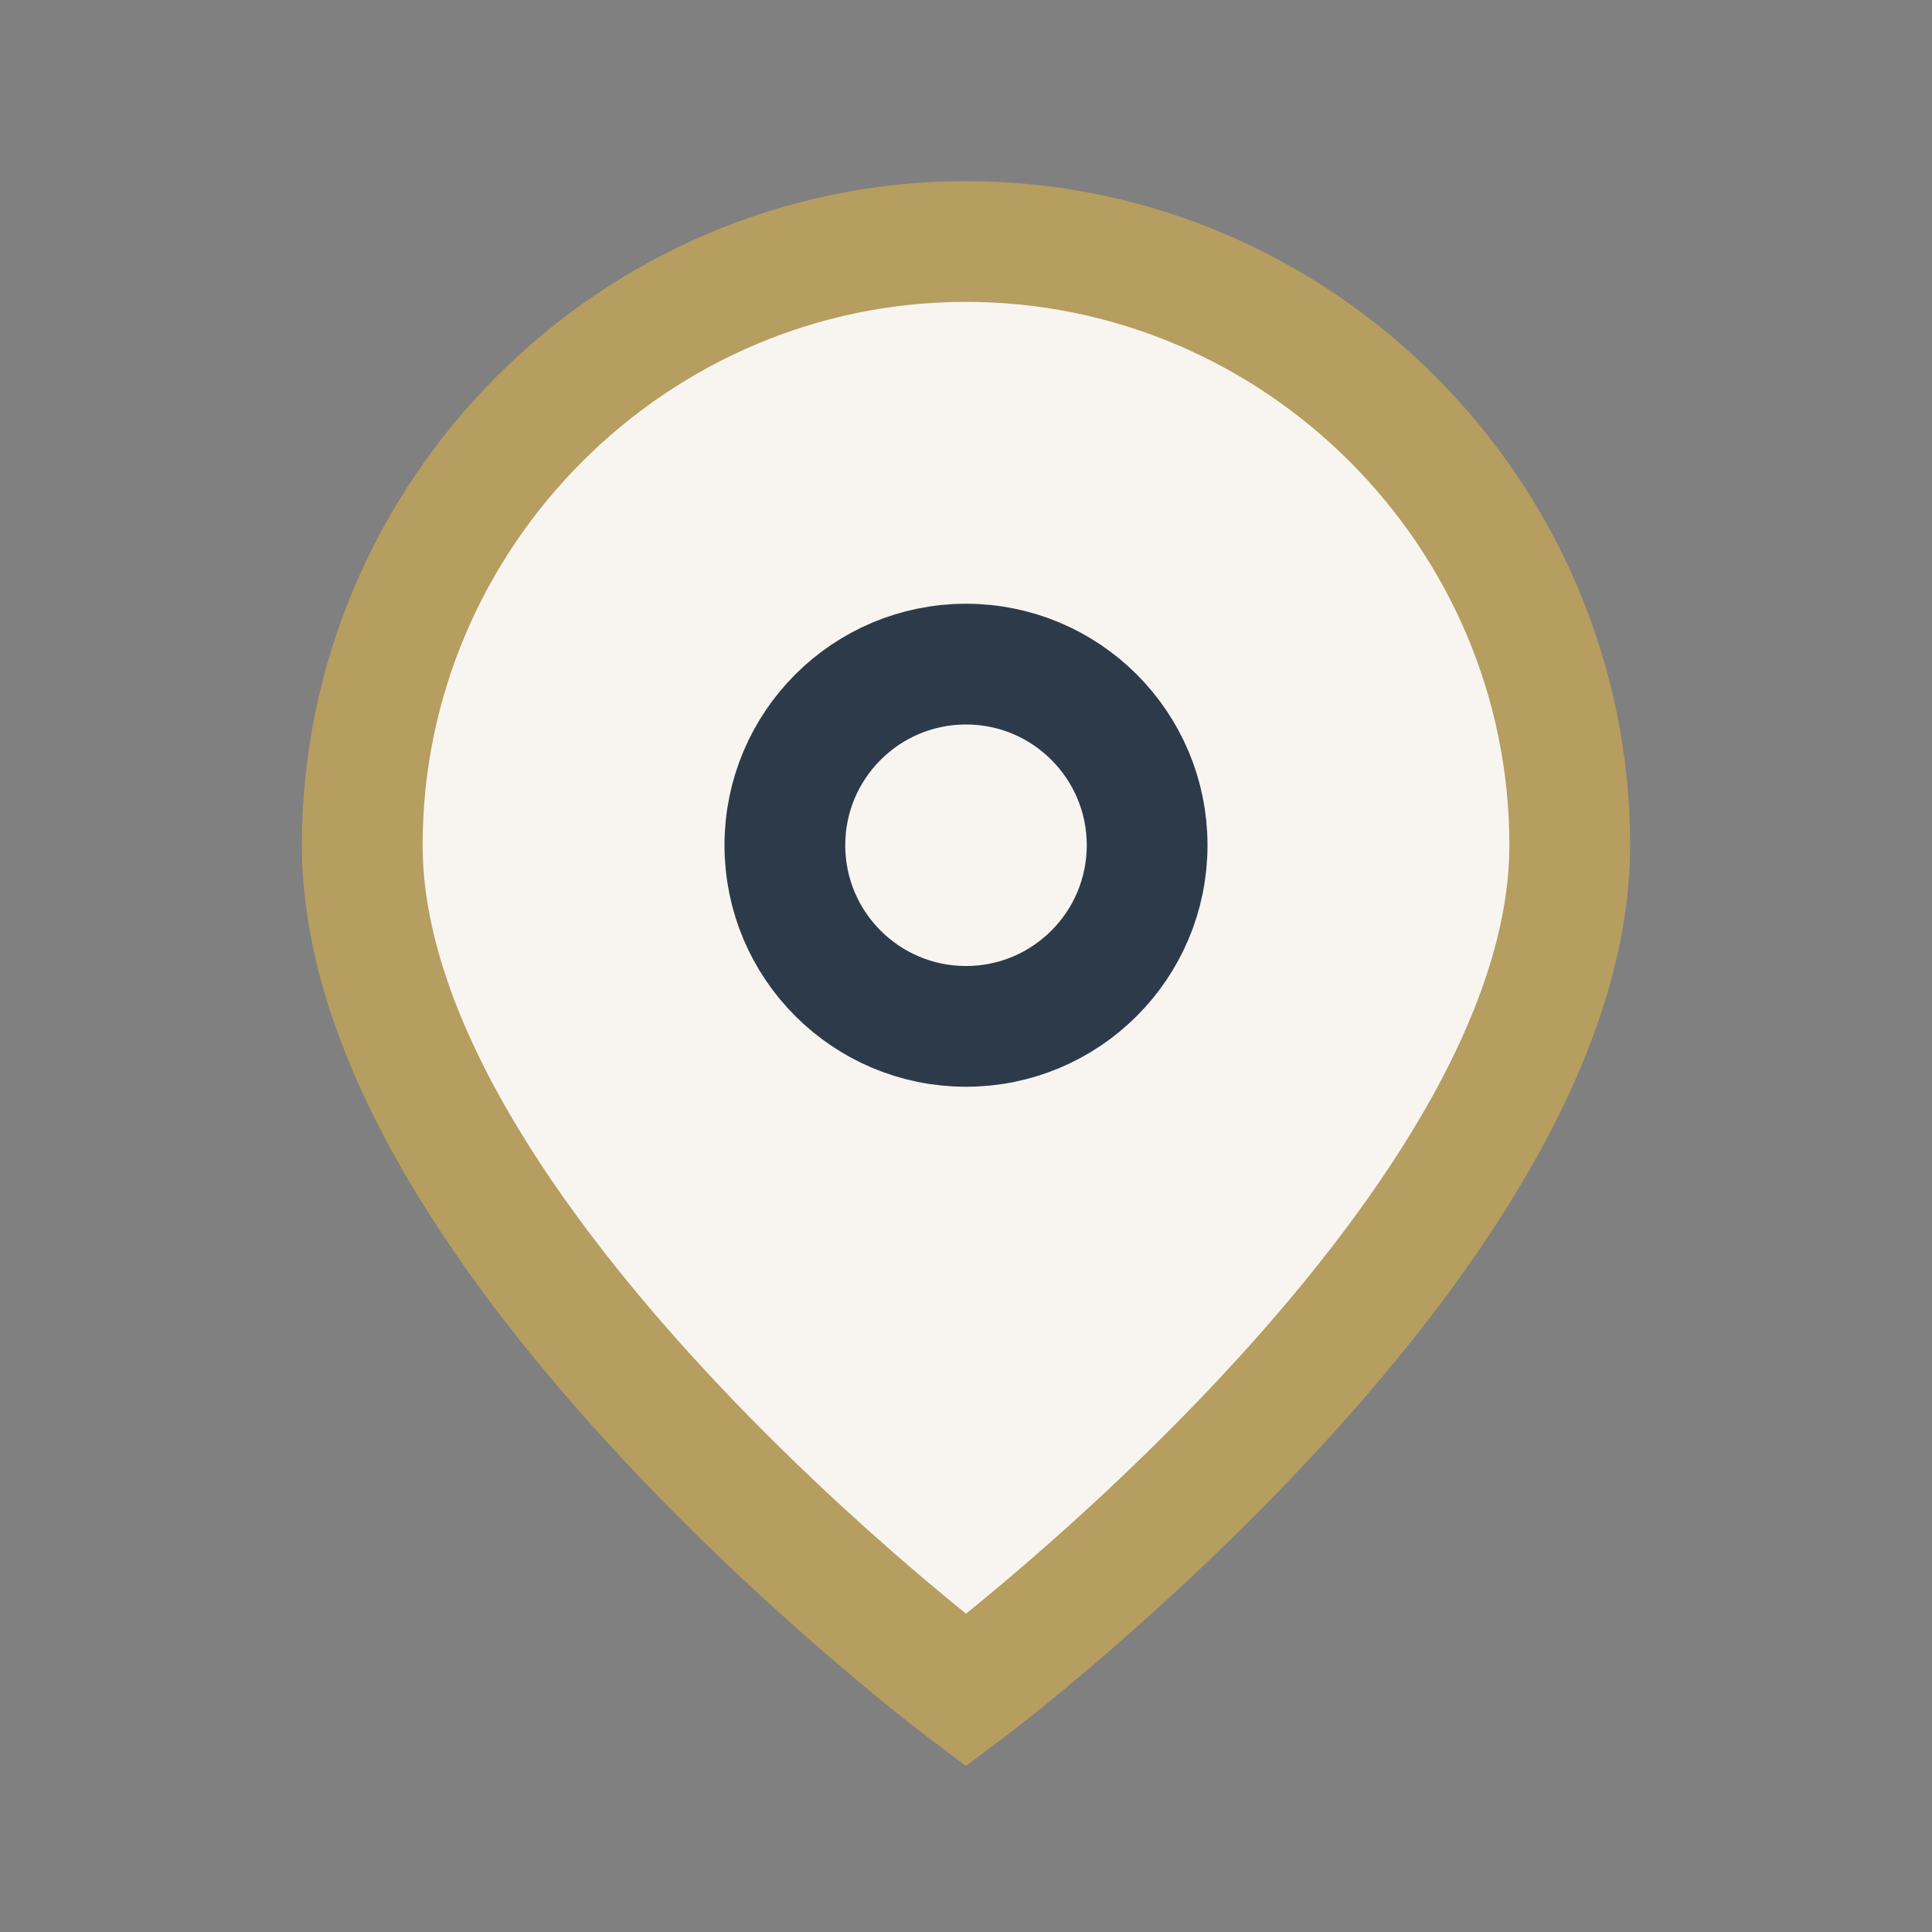 <?xml version="1.0" encoding="UTF-8"?>
<svg xmlns="http://www.w3.org/2000/svg" width="32" height="32" viewBox="0 0 32 32"><rect x="0" y="0" width="32" height="32" fill="#808080" stroke="none"/><path d="M16 4c5.5 0 10 4.5 10 10 0 6.5-10 14-10 14S6 20.5 6 14c0-5.5 4.5-10 10-10z" fill="#F8F5F0" stroke="#B69D60" stroke-width="2"/><circle cx="16" cy="14" r="3" fill="none" stroke="#2D3A4A" stroke-width="2"/></svg>